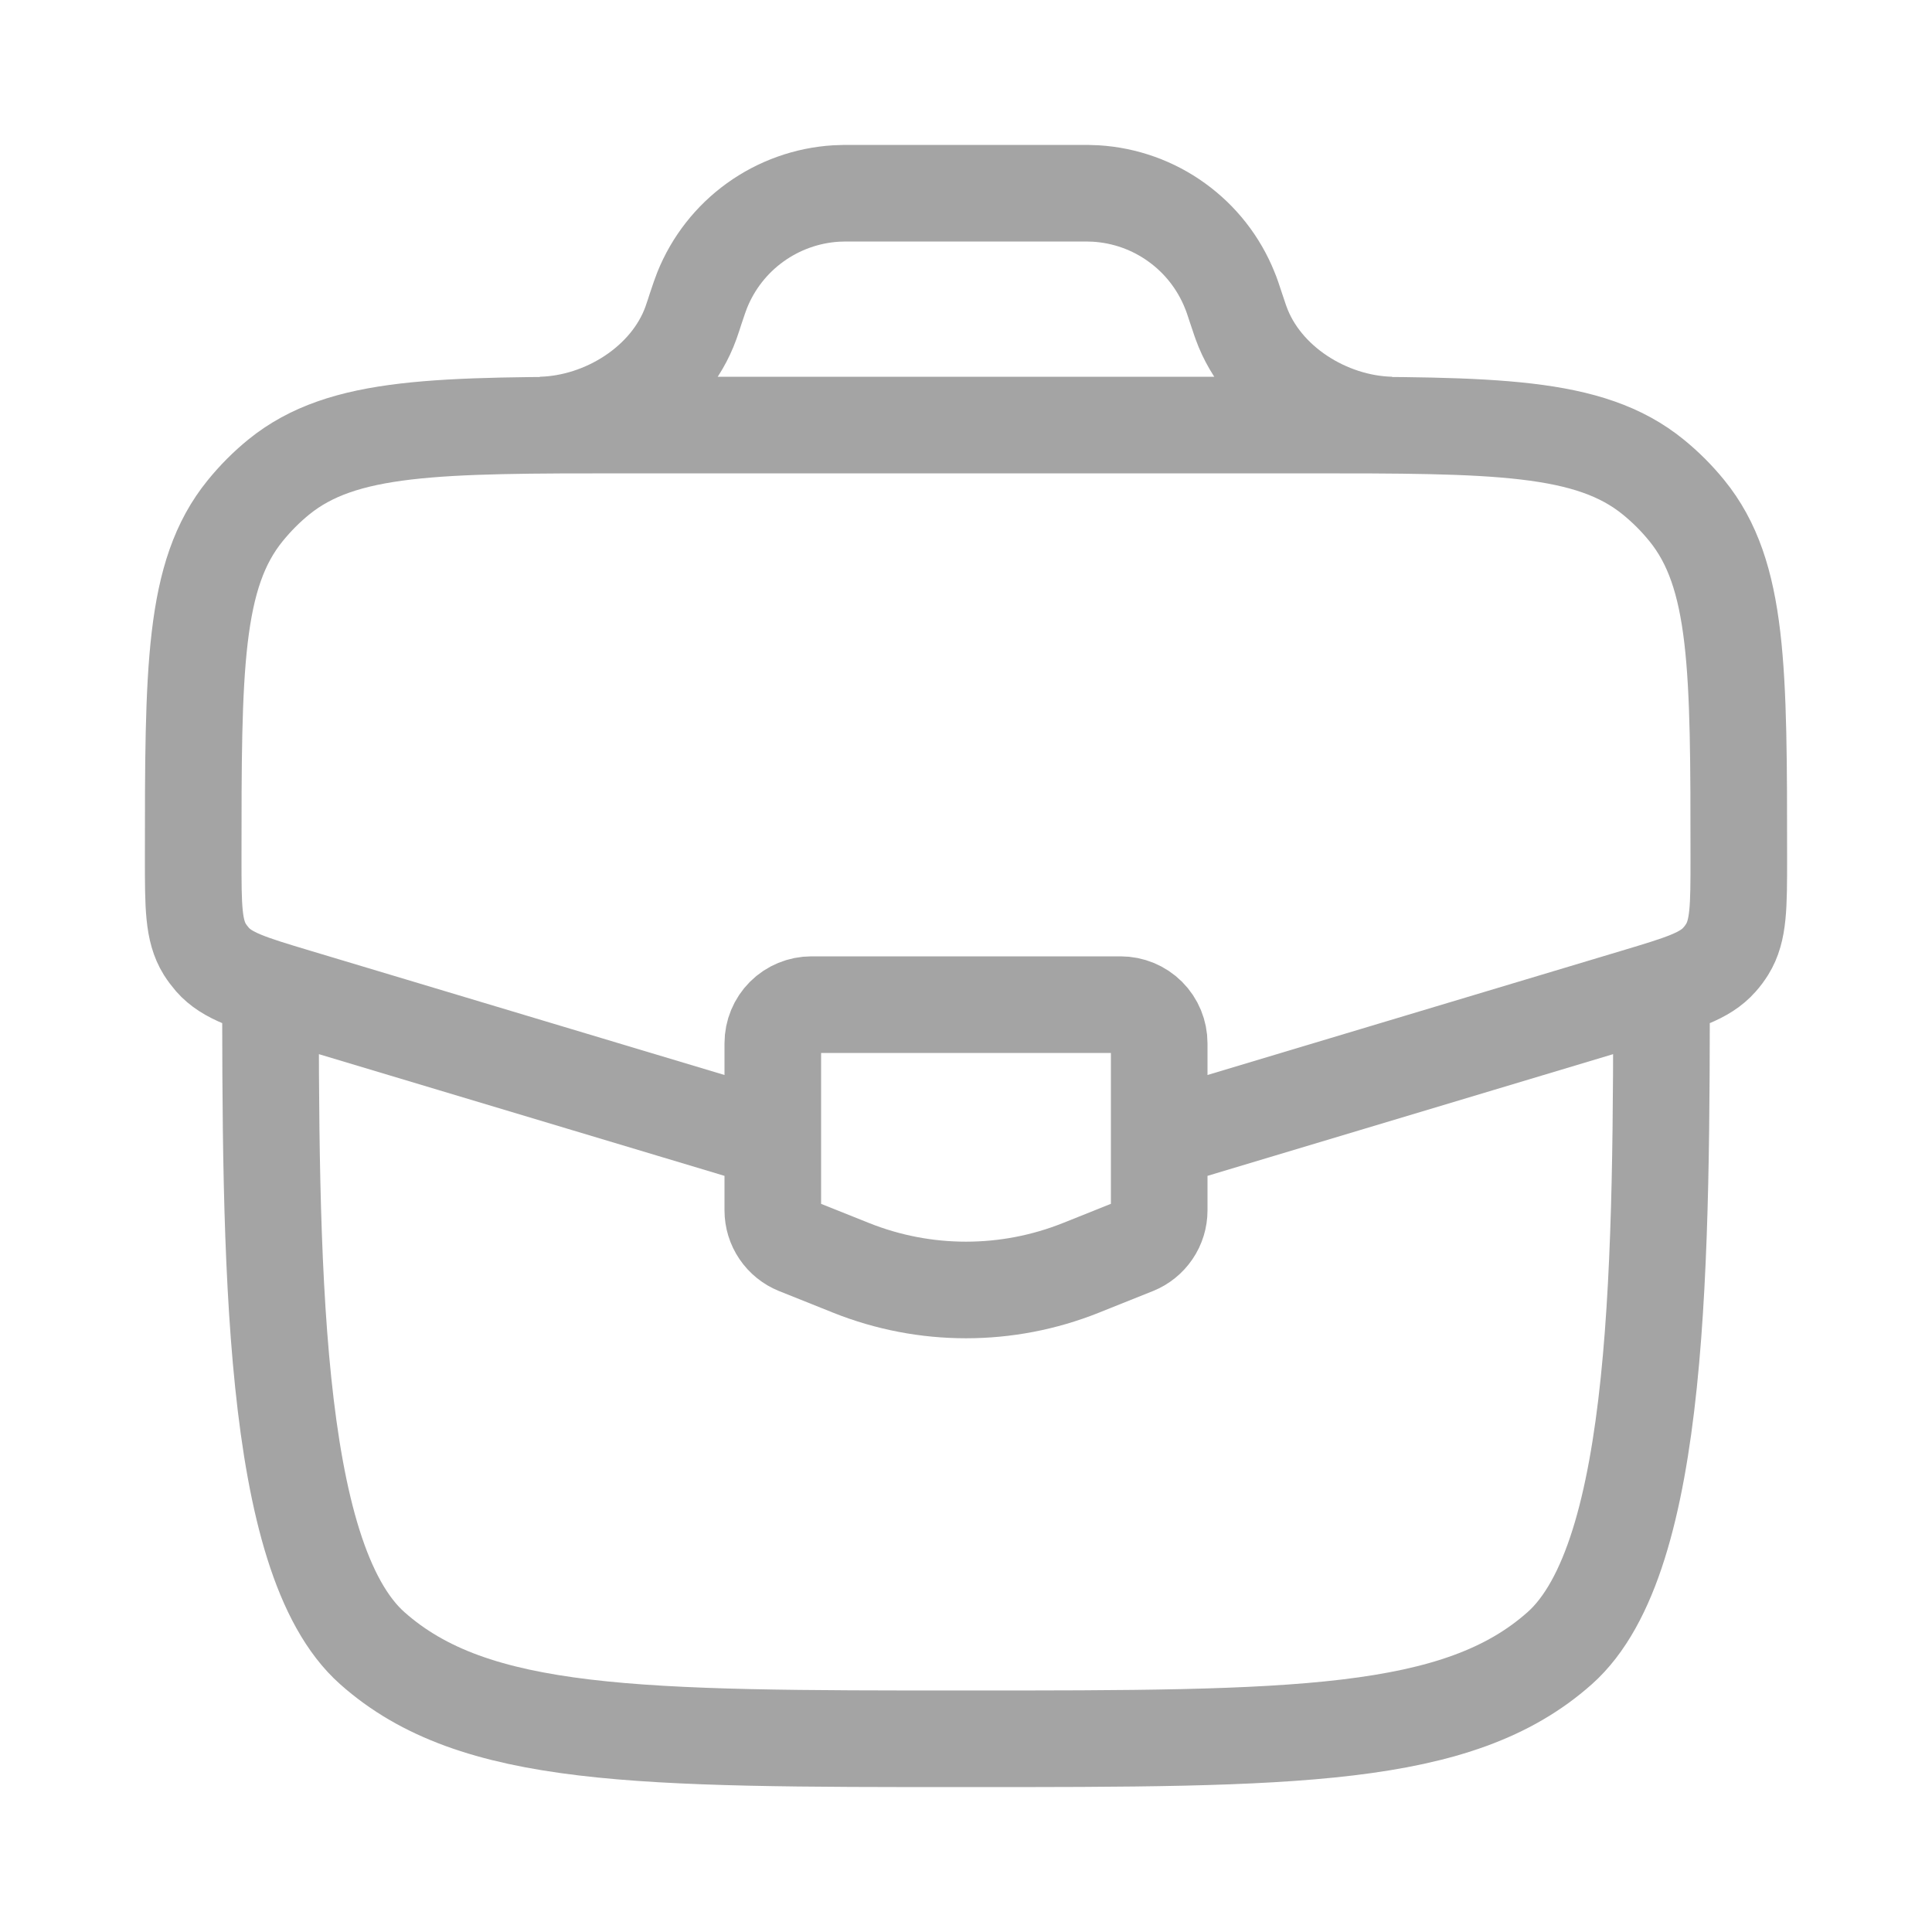 <svg width="20" height="20" viewBox="0 0 20 20" fill="none" xmlns="http://www.w3.org/2000/svg">
<path d="M2.8 10C2.8 13.017 2.8 16.126 3.854 17.062C4.909 18 6.606 18 10 18C13.394 18 15.091 18 16.146 17.062C17.2 16.125 17.2 13.017 17.2 10M12.128 11.762L16.934 10.32C17.41 10.177 17.649 10.106 17.8 9.934C17.83 9.901 17.856 9.865 17.88 9.827C18 9.633 18 9.385 18 8.887C18 6.927 18 5.947 17.462 5.286C17.358 5.158 17.242 5.042 17.114 4.938C16.453 4.4 15.473 4.4 13.513 4.4H6.488C4.528 4.4 3.548 4.4 2.886 4.938C2.758 5.042 2.643 5.158 2.539 5.286C2 5.947 2 6.927 2 8.887C2 9.385 2 9.633 2.12 9.827C2.144 9.865 2.171 9.9 2.2 9.934C2.352 10.106 2.59 10.177 3.066 10.32L7.872 11.762M5.6 4.4C6.258 4.384 6.928 3.964 7.152 3.344L7.18 3.262L7.2 3.2C7.234 3.098 7.251 3.048 7.269 3.003C7.382 2.722 7.572 2.479 7.818 2.302C8.064 2.125 8.355 2.021 8.657 2.003C8.704 2 8.758 2 8.864 2H11.134C11.241 2 11.294 2 11.342 2.003C11.645 2.021 11.936 2.125 12.181 2.302C12.427 2.479 12.617 2.722 12.73 3.003C12.749 3.048 12.766 3.099 12.799 3.2L12.82 3.262C12.834 3.304 12.841 3.326 12.848 3.344C13.072 3.964 13.741 4.384 14.399 4.4M11.6 10.4H8.4C8.294 10.4 8.192 10.442 8.117 10.517C8.042 10.592 8 10.694 8 10.8V12.53C8 12.61 8.024 12.688 8.069 12.754C8.114 12.82 8.177 12.871 8.251 12.901L8.811 13.125C9.574 13.43 10.426 13.43 11.189 13.125L11.749 12.901C11.823 12.871 11.886 12.82 11.931 12.754C11.976 12.688 12 12.61 12 12.53V10.8C12 10.694 11.958 10.592 11.883 10.517C11.808 10.442 11.706 10.4 11.6 10.4Z" stroke="#A4A4A4"/>
</svg>
